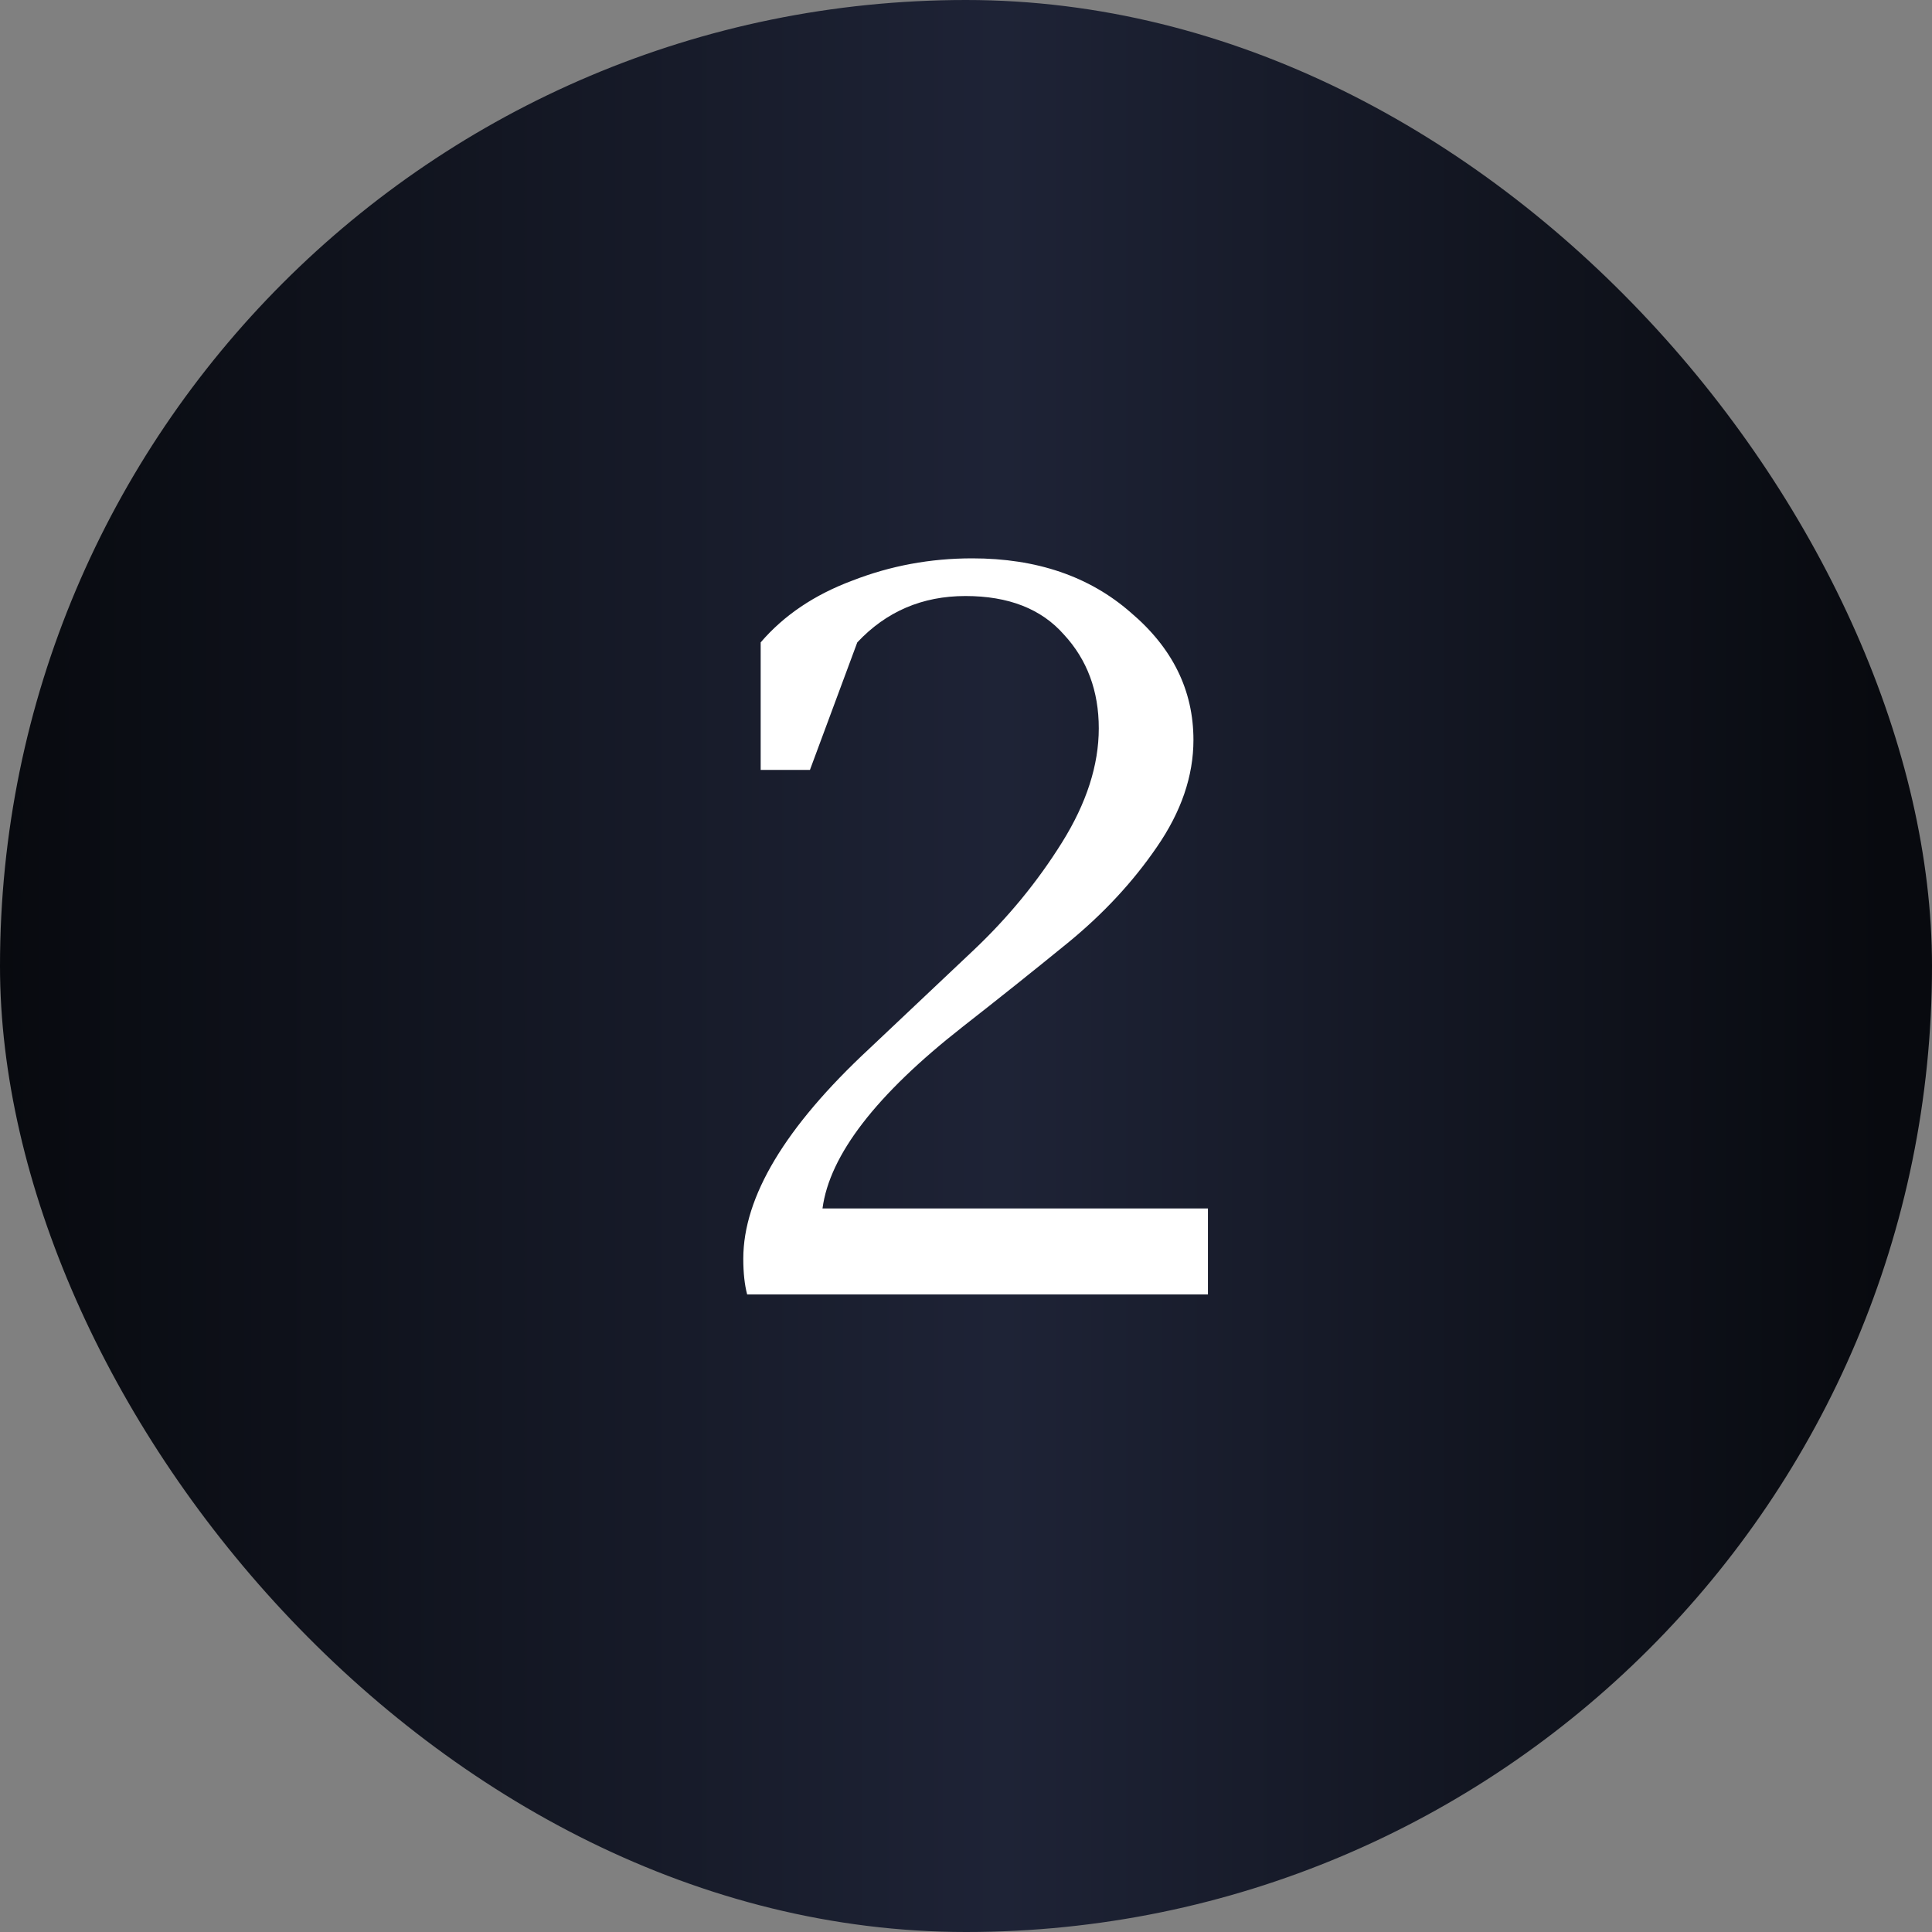 <?xml version="1.0" encoding="UTF-8"?> <svg xmlns="http://www.w3.org/2000/svg" width="40" height="40" viewBox="0 0 40 40" fill="none"><rect x="0" y="0" width="40" height="40" fill="#808080" stroke="none"/><rect width="40" height="40" rx="20" fill="url(#paint0_linear_2538_820)"></rect><path d="M25.009 25.02V26.8H15.469C15.416 26.6 15.389 26.353 15.389 26.06C15.389 24.78 16.256 23.333 17.989 21.72C18.709 21.04 19.429 20.36 20.149 19.68C20.869 19 21.482 18.253 21.989 17.44C22.496 16.627 22.749 15.84 22.749 15.08C22.749 14.307 22.509 13.66 22.029 13.14C21.562 12.607 20.882 12.34 19.989 12.34C19.096 12.34 18.349 12.66 17.749 13.3L16.769 15.94H15.749V13.3C16.229 12.74 16.862 12.313 17.649 12.02C18.436 11.713 19.262 11.56 20.129 11.56C21.462 11.56 22.556 11.933 23.409 12.68C24.276 13.413 24.709 14.293 24.709 15.32C24.709 16.067 24.456 16.807 23.949 17.54C23.456 18.26 22.842 18.92 22.109 19.52C21.389 20.107 20.662 20.687 19.929 21.26C18.142 22.66 17.176 23.913 17.029 25.02H25.009Z" fill="white"></path><defs><linearGradient id="paint0_linear_2538_820" x1="0" y1="20" x2="40" y2="20" gradientUnits="userSpaceOnUse"><stop stop-color="#080A0F"></stop><stop offset="0.519" stop-color="#1E2336"></stop><stop offset="0.976" stop-color="#080A0F"></stop></linearGradient></defs></svg> 